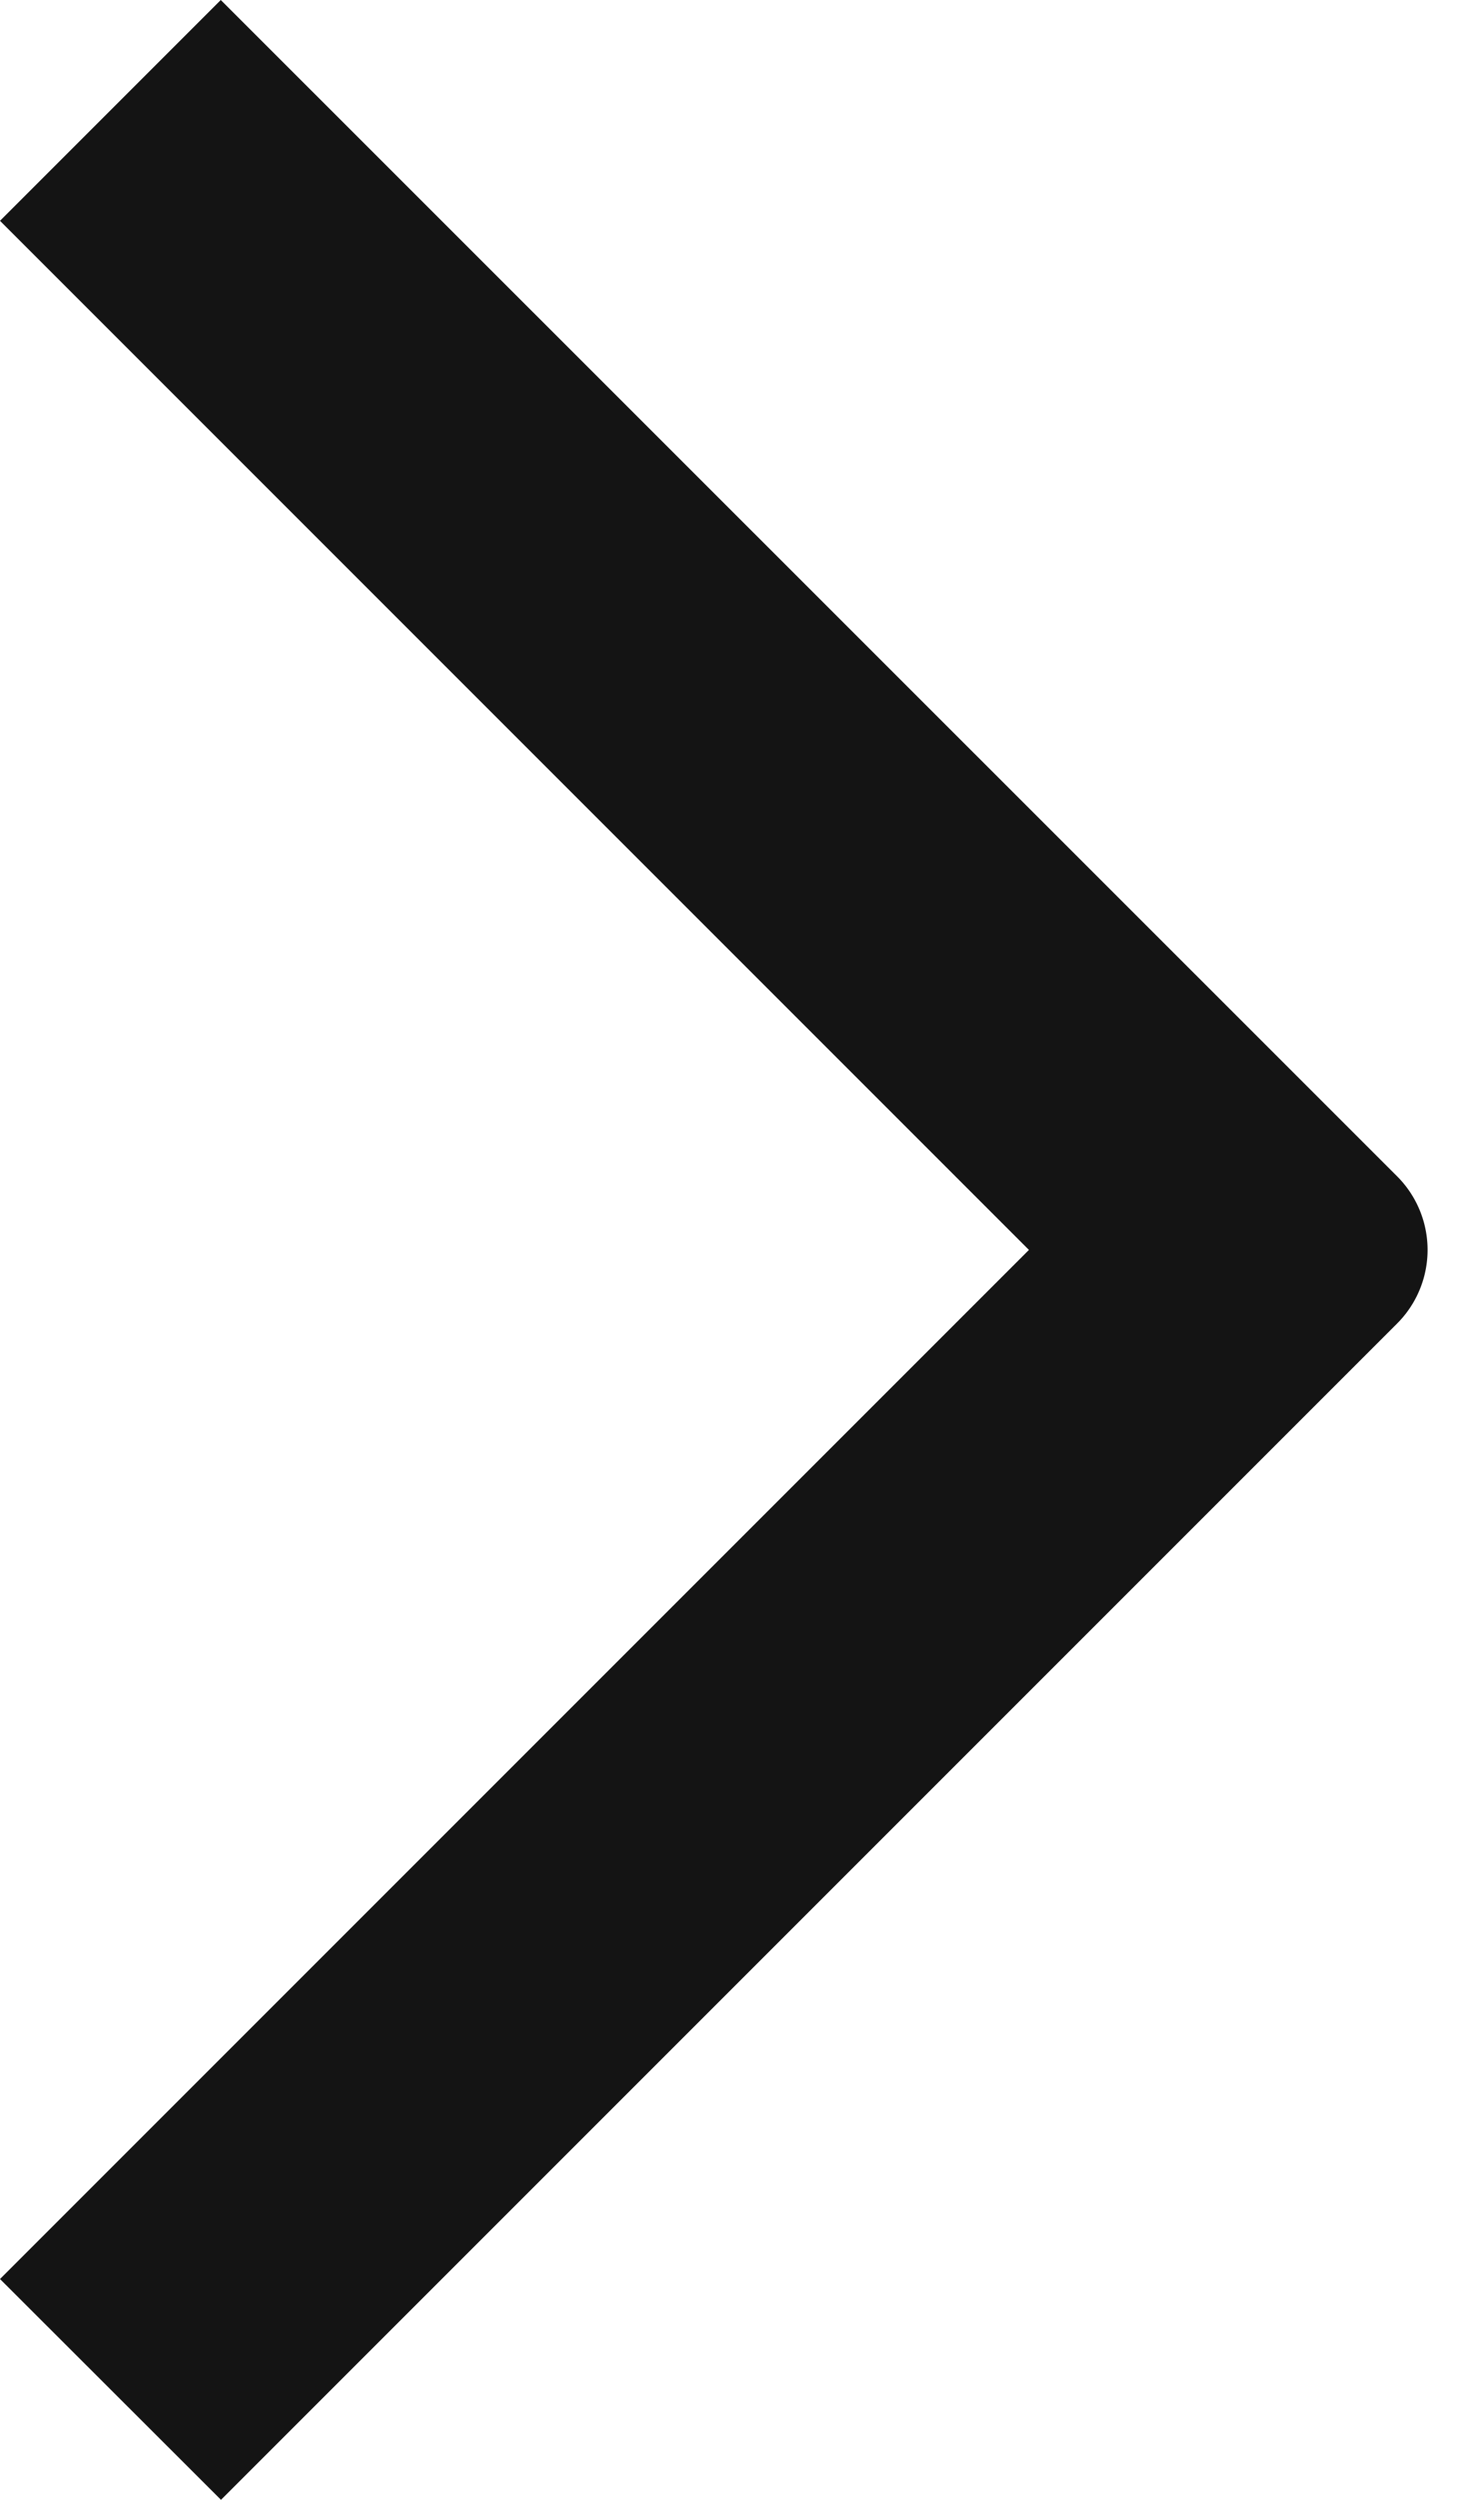 <svg width="7" height="12" fill="none" xmlns="http://www.w3.org/2000/svg"><path fill-rule="evenodd" clip-rule="evenodd" d="m1.06 0 5.647 5.646a.5.5 0 0 1 0 .708L1.061 12 0 10.94 4.94 6 0 1.06 1.06 0Z" fill="#141414"/></svg>